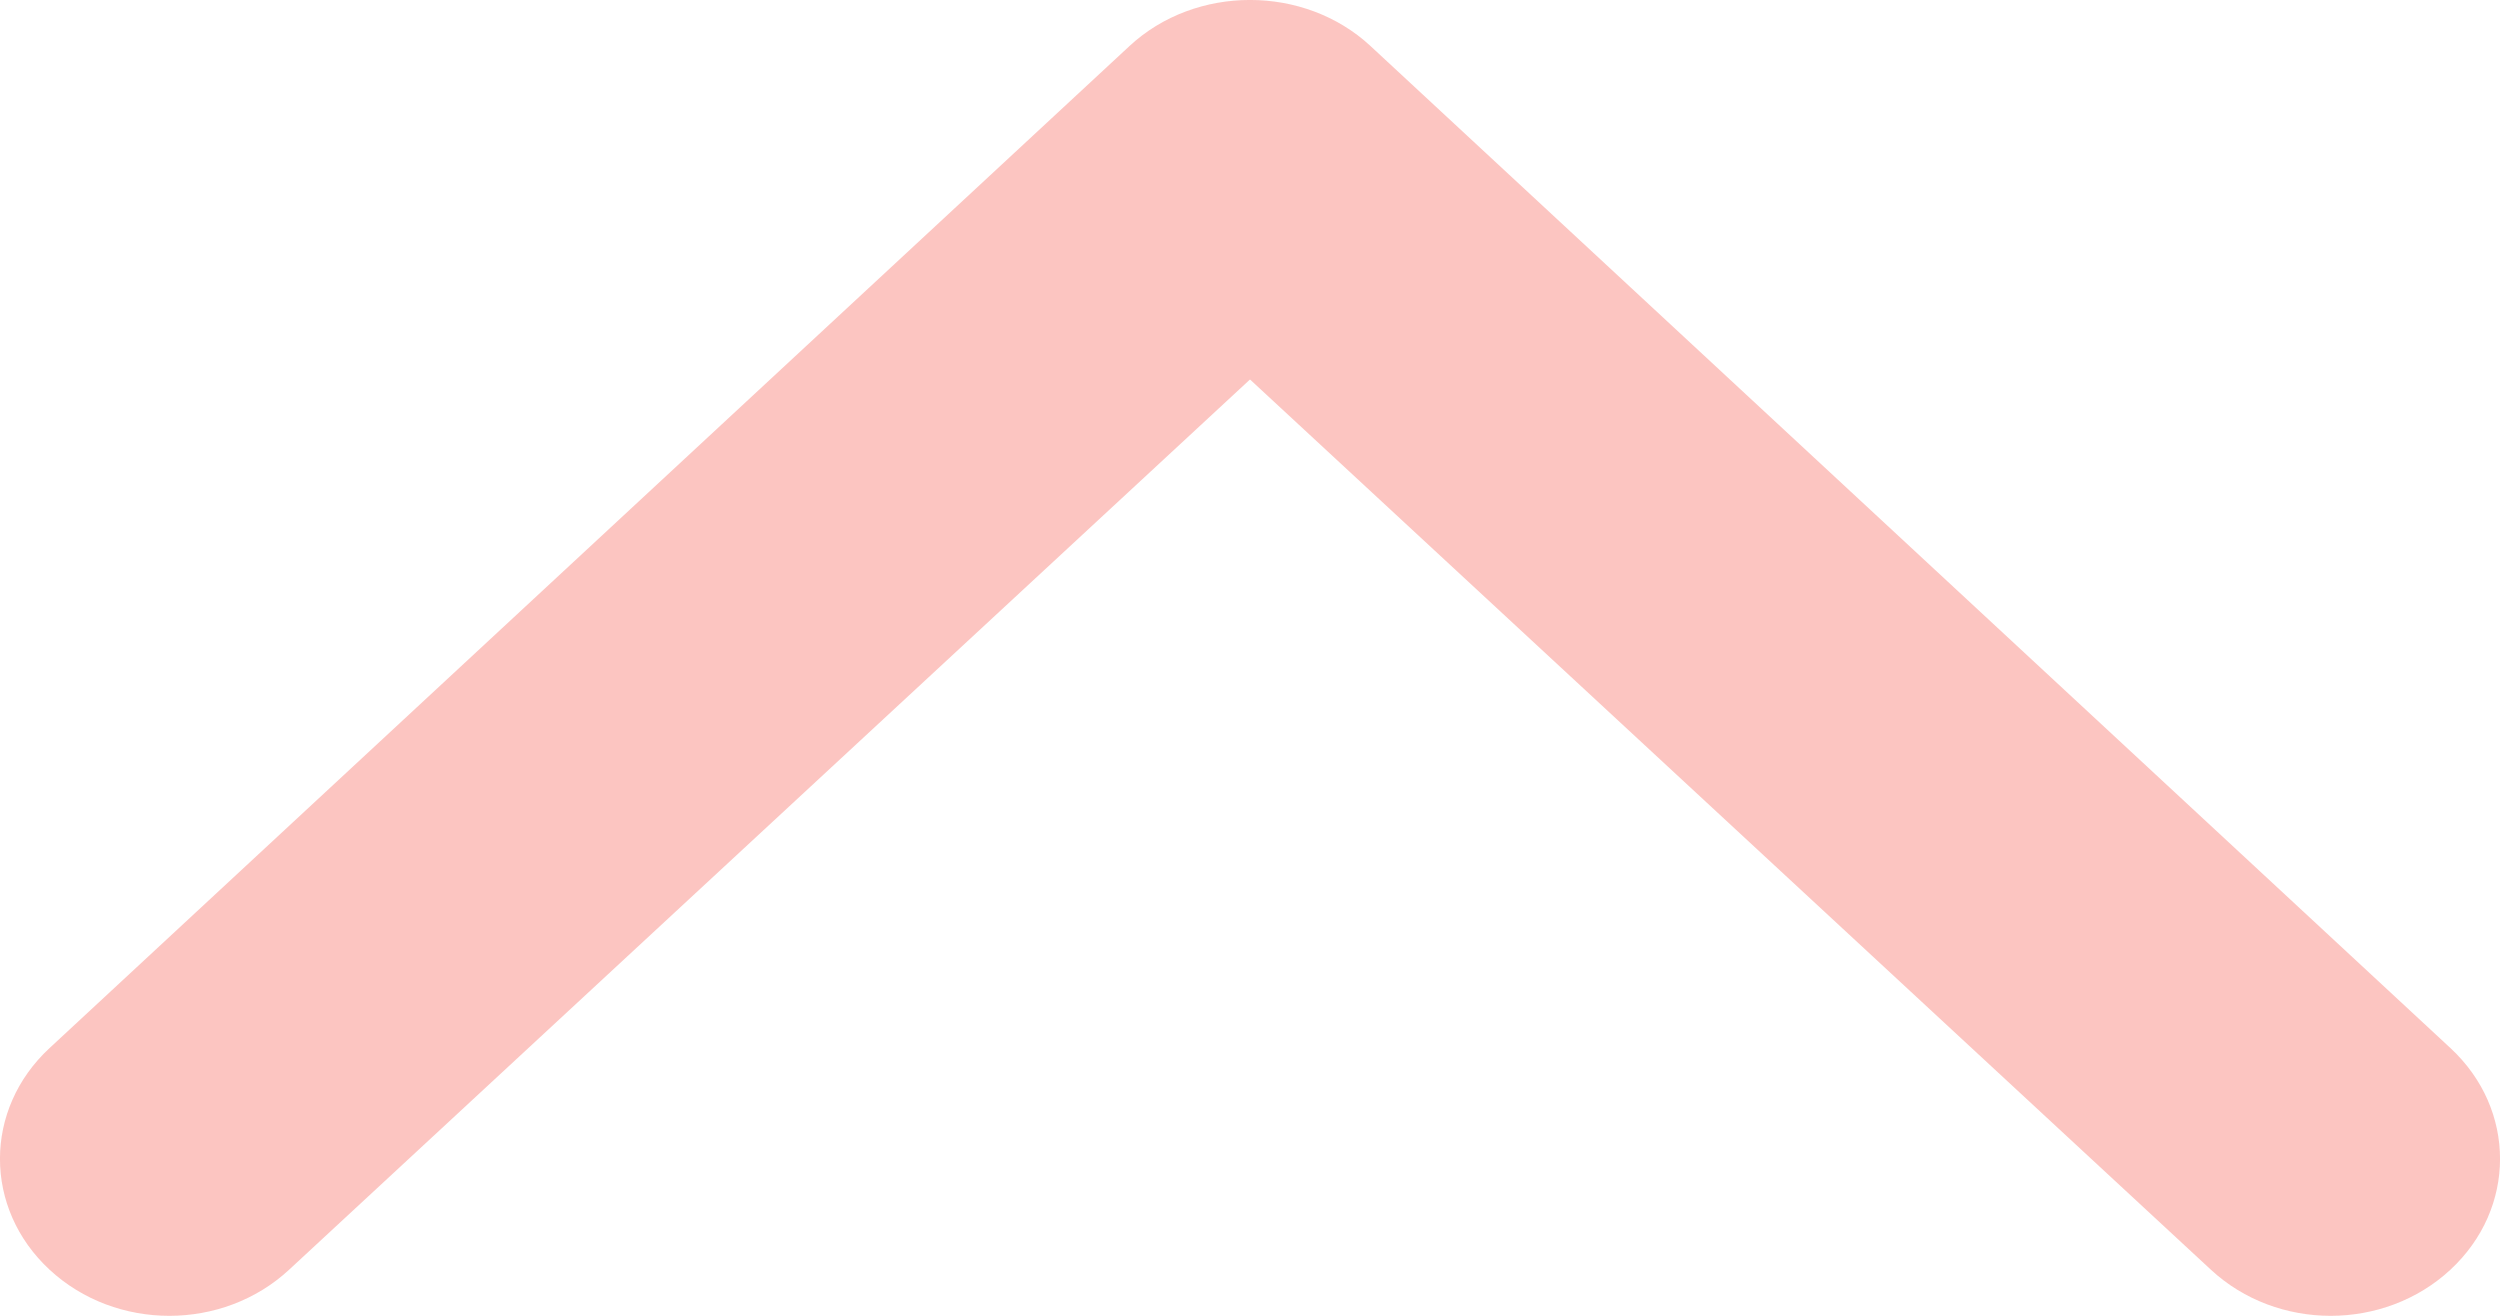 <?xml version="1.0" encoding="UTF-8"?> <svg xmlns="http://www.w3.org/2000/svg" width="19" height="10" viewBox="0 0 19 10" fill="none"> <path d="M10.416 0.35C9.913 -0.117 9.087 -0.117 8.584 0.35L0.377 7.965C-0.126 8.431 -0.126 9.184 0.377 9.65C0.881 10.117 1.693 10.117 2.197 9.65L9.5 2.884L16.803 9.65C17.307 10.117 18.119 10.117 18.623 9.65C19.126 9.184 19.126 8.431 18.623 7.965L10.416 0.35ZM10.79 2.394V1.198H8.21V2.394H10.79Z" fill="#F96F66" fill-opacity="0.4"></path> </svg> 